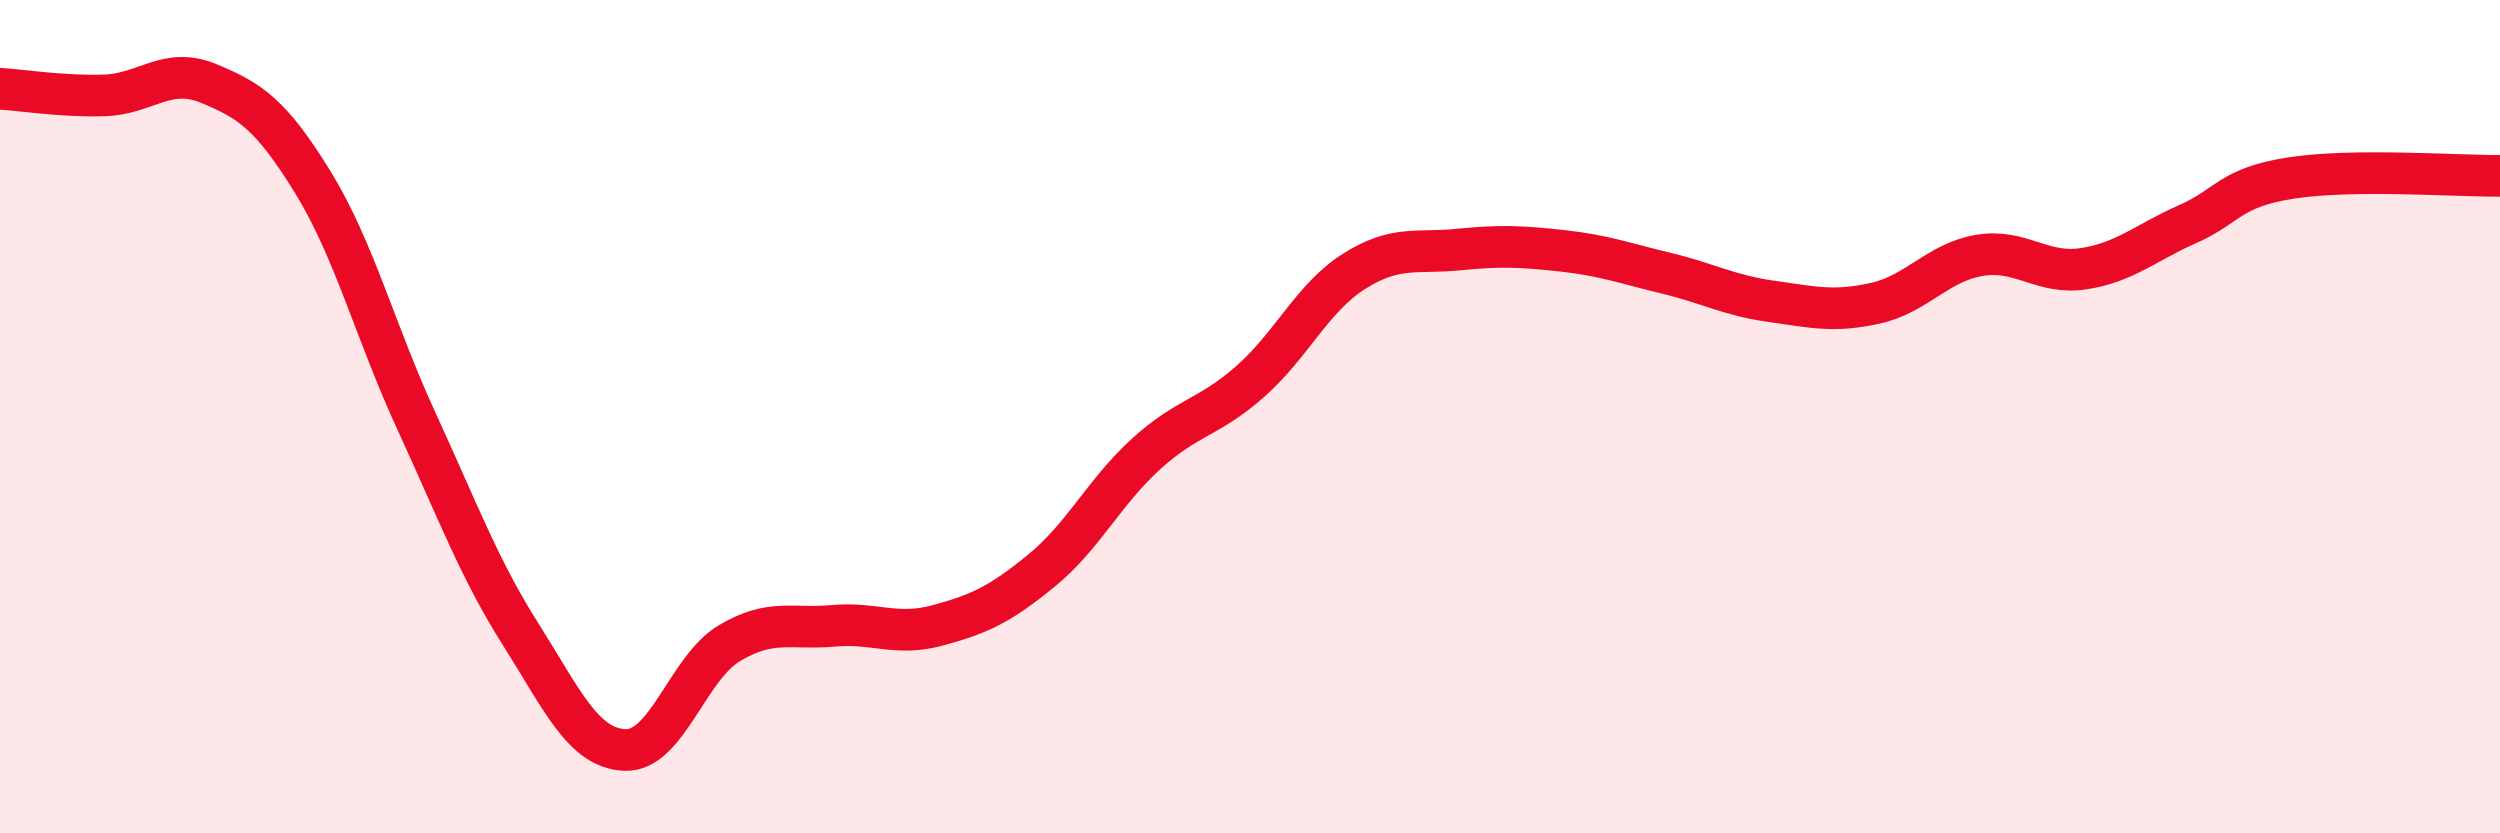
    <svg width="60" height="20" viewBox="0 0 60 20" xmlns="http://www.w3.org/2000/svg">
      <path
        d="M 0,2.13 C 0.5,2.16 1.5,2.32 2.5,2.29 C 3.5,2.26 4,1.59 5,2 C 6,2.41 6.5,2.74 7.5,4.36 C 8.5,5.98 9,7.95 10,10.12 C 11,12.29 11.5,13.65 12.5,15.23 C 13.5,16.81 14,17.96 15,18 C 16,18.04 16.5,16.04 17.5,15.44 C 18.5,14.84 19,15.11 20,15.02 C 21,14.93 21.5,15.28 22.5,15.01 C 23.5,14.74 24,14.51 25,13.69 C 26,12.87 26.5,11.81 27.5,10.9 C 28.5,9.99 29,10.04 30,9.16 C 31,8.28 31.5,7.14 32.5,6.51 C 33.5,5.88 34,6.09 35,5.99 C 36,5.89 36.5,5.91 37.5,6.02 C 38.5,6.13 39,6.32 40,6.56 C 41,6.8 41.5,7.09 42.5,7.23 C 43.5,7.37 44,7.5 45,7.28 C 46,7.06 46.5,6.3 47.5,6.13 C 48.5,5.96 49,6.6 50,6.45 C 51,6.3 51.5,5.82 52.5,5.38 C 53.5,4.94 53.5,4.5 55,4.27 C 56.5,4.04 59,4.23 60,4.22L60 20L0 20Z"
        fill="#EB0A25"
        opacity="0.1"
        stroke-linecap="round"
        stroke-linejoin="round"
      />
      <path
        d="M 0,2.13 C 0.5,2.16 1.5,2.32 2.5,2.29 C 3.5,2.26 4,1.59 5,2 C 6,2.41 6.5,2.74 7.5,4.36 C 8.5,5.98 9,7.95 10,10.12 C 11,12.29 11.5,13.65 12.5,15.23 C 13.5,16.81 14,17.96 15,18 C 16,18.04 16.5,16.04 17.5,15.44 C 18.5,14.84 19,15.11 20,15.02 C 21,14.93 21.5,15.28 22.5,15.01 C 23.5,14.74 24,14.51 25,13.69 C 26,12.87 26.5,11.81 27.5,10.9 C 28.5,9.99 29,10.04 30,9.16 C 31,8.28 31.5,7.14 32.5,6.51 C 33.5,5.88 34,6.09 35,5.99 C 36,5.89 36.5,5.91 37.5,6.02 C 38.5,6.13 39,6.32 40,6.56 C 41,6.8 41.5,7.09 42.5,7.23 C 43.5,7.37 44,7.5 45,7.28 C 46,7.06 46.5,6.3 47.5,6.13 C 48.5,5.96 49,6.6 50,6.45 C 51,6.3 51.5,5.82 52.5,5.38 C 53.5,4.94 53.5,4.5 55,4.27 C 56.5,4.04 59,4.23 60,4.22"
        stroke="#EB0A25"
        stroke-width="1"
        fill="none"
        stroke-linecap="round"
        stroke-linejoin="round"
      />
    </svg>
  